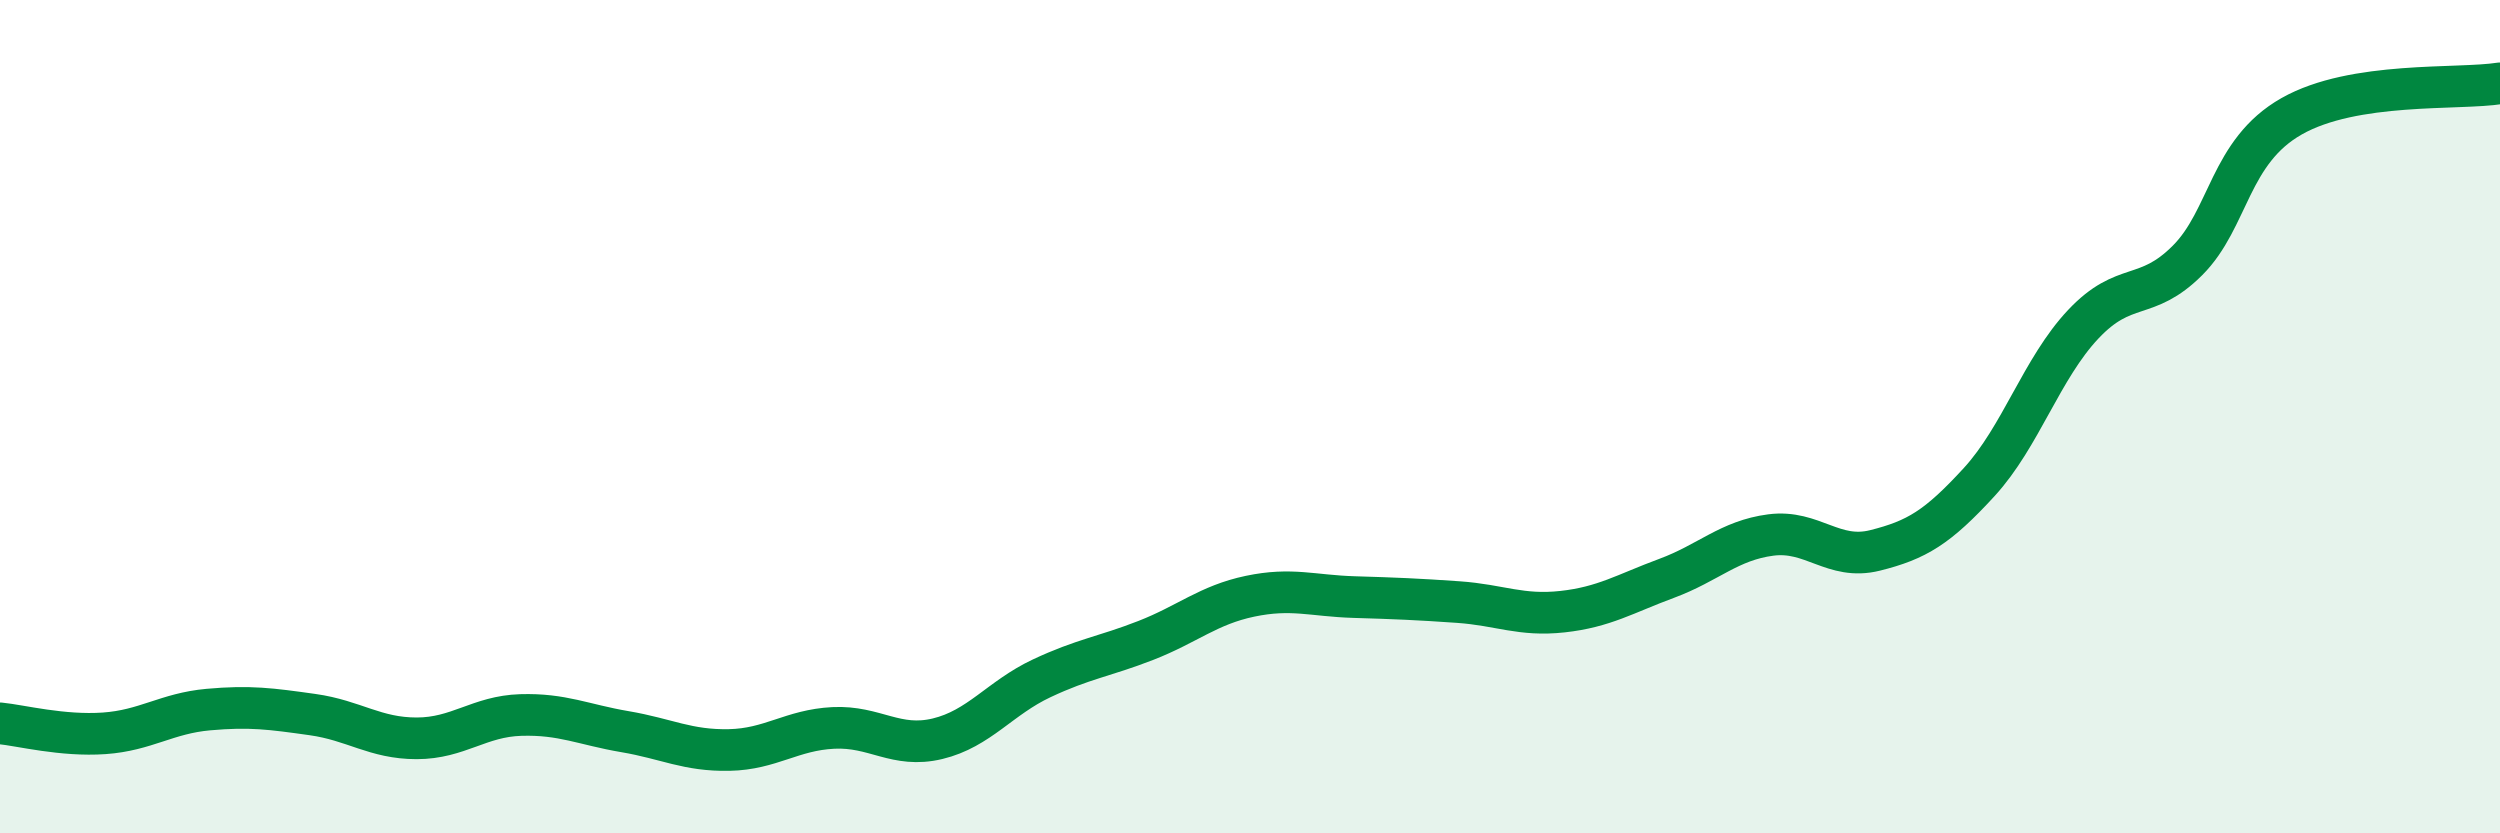
    <svg width="60" height="20" viewBox="0 0 60 20" xmlns="http://www.w3.org/2000/svg">
      <path
        d="M 0,17.36 C 0.5,17.41 1.5,17.67 2.5,17.6 C 3.5,17.53 4,17.12 5,17.03 C 6,16.94 6.5,17.01 7.5,17.15 C 8.5,17.29 9,17.72 10,17.72 C 11,17.72 11.5,17.19 12.5,17.16 C 13.5,17.13 14,17.39 15,17.56 C 16,17.73 16.5,18.02 17.5,18 C 18.5,17.98 19,17.52 20,17.47 C 21,17.42 21.5,17.97 22.5,17.73 C 23.5,17.49 24,16.75 25,16.28 C 26,15.81 26.5,15.76 27.5,15.37 C 28.5,14.98 29,14.52 30,14.31 C 31,14.1 31.5,14.3 32.5,14.33 C 33.5,14.36 34,14.38 35,14.45 C 36,14.52 36.5,14.79 37.5,14.68 C 38.5,14.57 39,14.25 40,13.88 C 41,13.51 41.5,12.97 42.5,12.84 C 43.5,12.71 44,13.46 45,13.21 C 46,12.96 46.5,12.66 47.5,11.57 C 48.5,10.48 49,8.84 50,7.78 C 51,6.72 51.5,7.25 52.5,6.25 C 53.5,5.25 53.5,3.64 55,2.79 C 56.5,1.94 59,2.16 60,2L60 20L0 20Z"
        fill="#008740"
        opacity="0.1"
        stroke-linecap="round"
        stroke-linejoin="round"
      />
      <path
        d="M 0,17.36 C 0.5,17.41 1.5,17.67 2.5,17.6 C 3.5,17.53 4,17.12 5,17.03 C 6,16.94 6.5,17.01 7.5,17.15 C 8.5,17.29 9,17.72 10,17.72 C 11,17.72 11.5,17.19 12.5,17.16 C 13.5,17.13 14,17.39 15,17.56 C 16,17.73 16.5,18.02 17.5,18 C 18.5,17.98 19,17.52 20,17.47 C 21,17.42 21.5,17.97 22.5,17.73 C 23.5,17.49 24,16.75 25,16.28 C 26,15.81 26.5,15.76 27.5,15.37 C 28.5,14.98 29,14.52 30,14.31 C 31,14.1 31.5,14.3 32.5,14.33 C 33.5,14.36 34,14.38 35,14.45 C 36,14.52 36.5,14.79 37.5,14.68 C 38.5,14.57 39,14.25 40,13.88 C 41,13.51 41.5,12.97 42.5,12.84 C 43.5,12.71 44,13.46 45,13.21 C 46,12.96 46.5,12.66 47.5,11.57 C 48.5,10.48 49,8.84 50,7.78 C 51,6.72 51.5,7.25 52.5,6.25 C 53.5,5.25 53.5,3.64 55,2.79 C 56.5,1.94 59,2.16 60,2"
        stroke="#008740"
        stroke-width="1"
        fill="none"
        stroke-linecap="round"
        stroke-linejoin="round"
      />
    </svg>
  